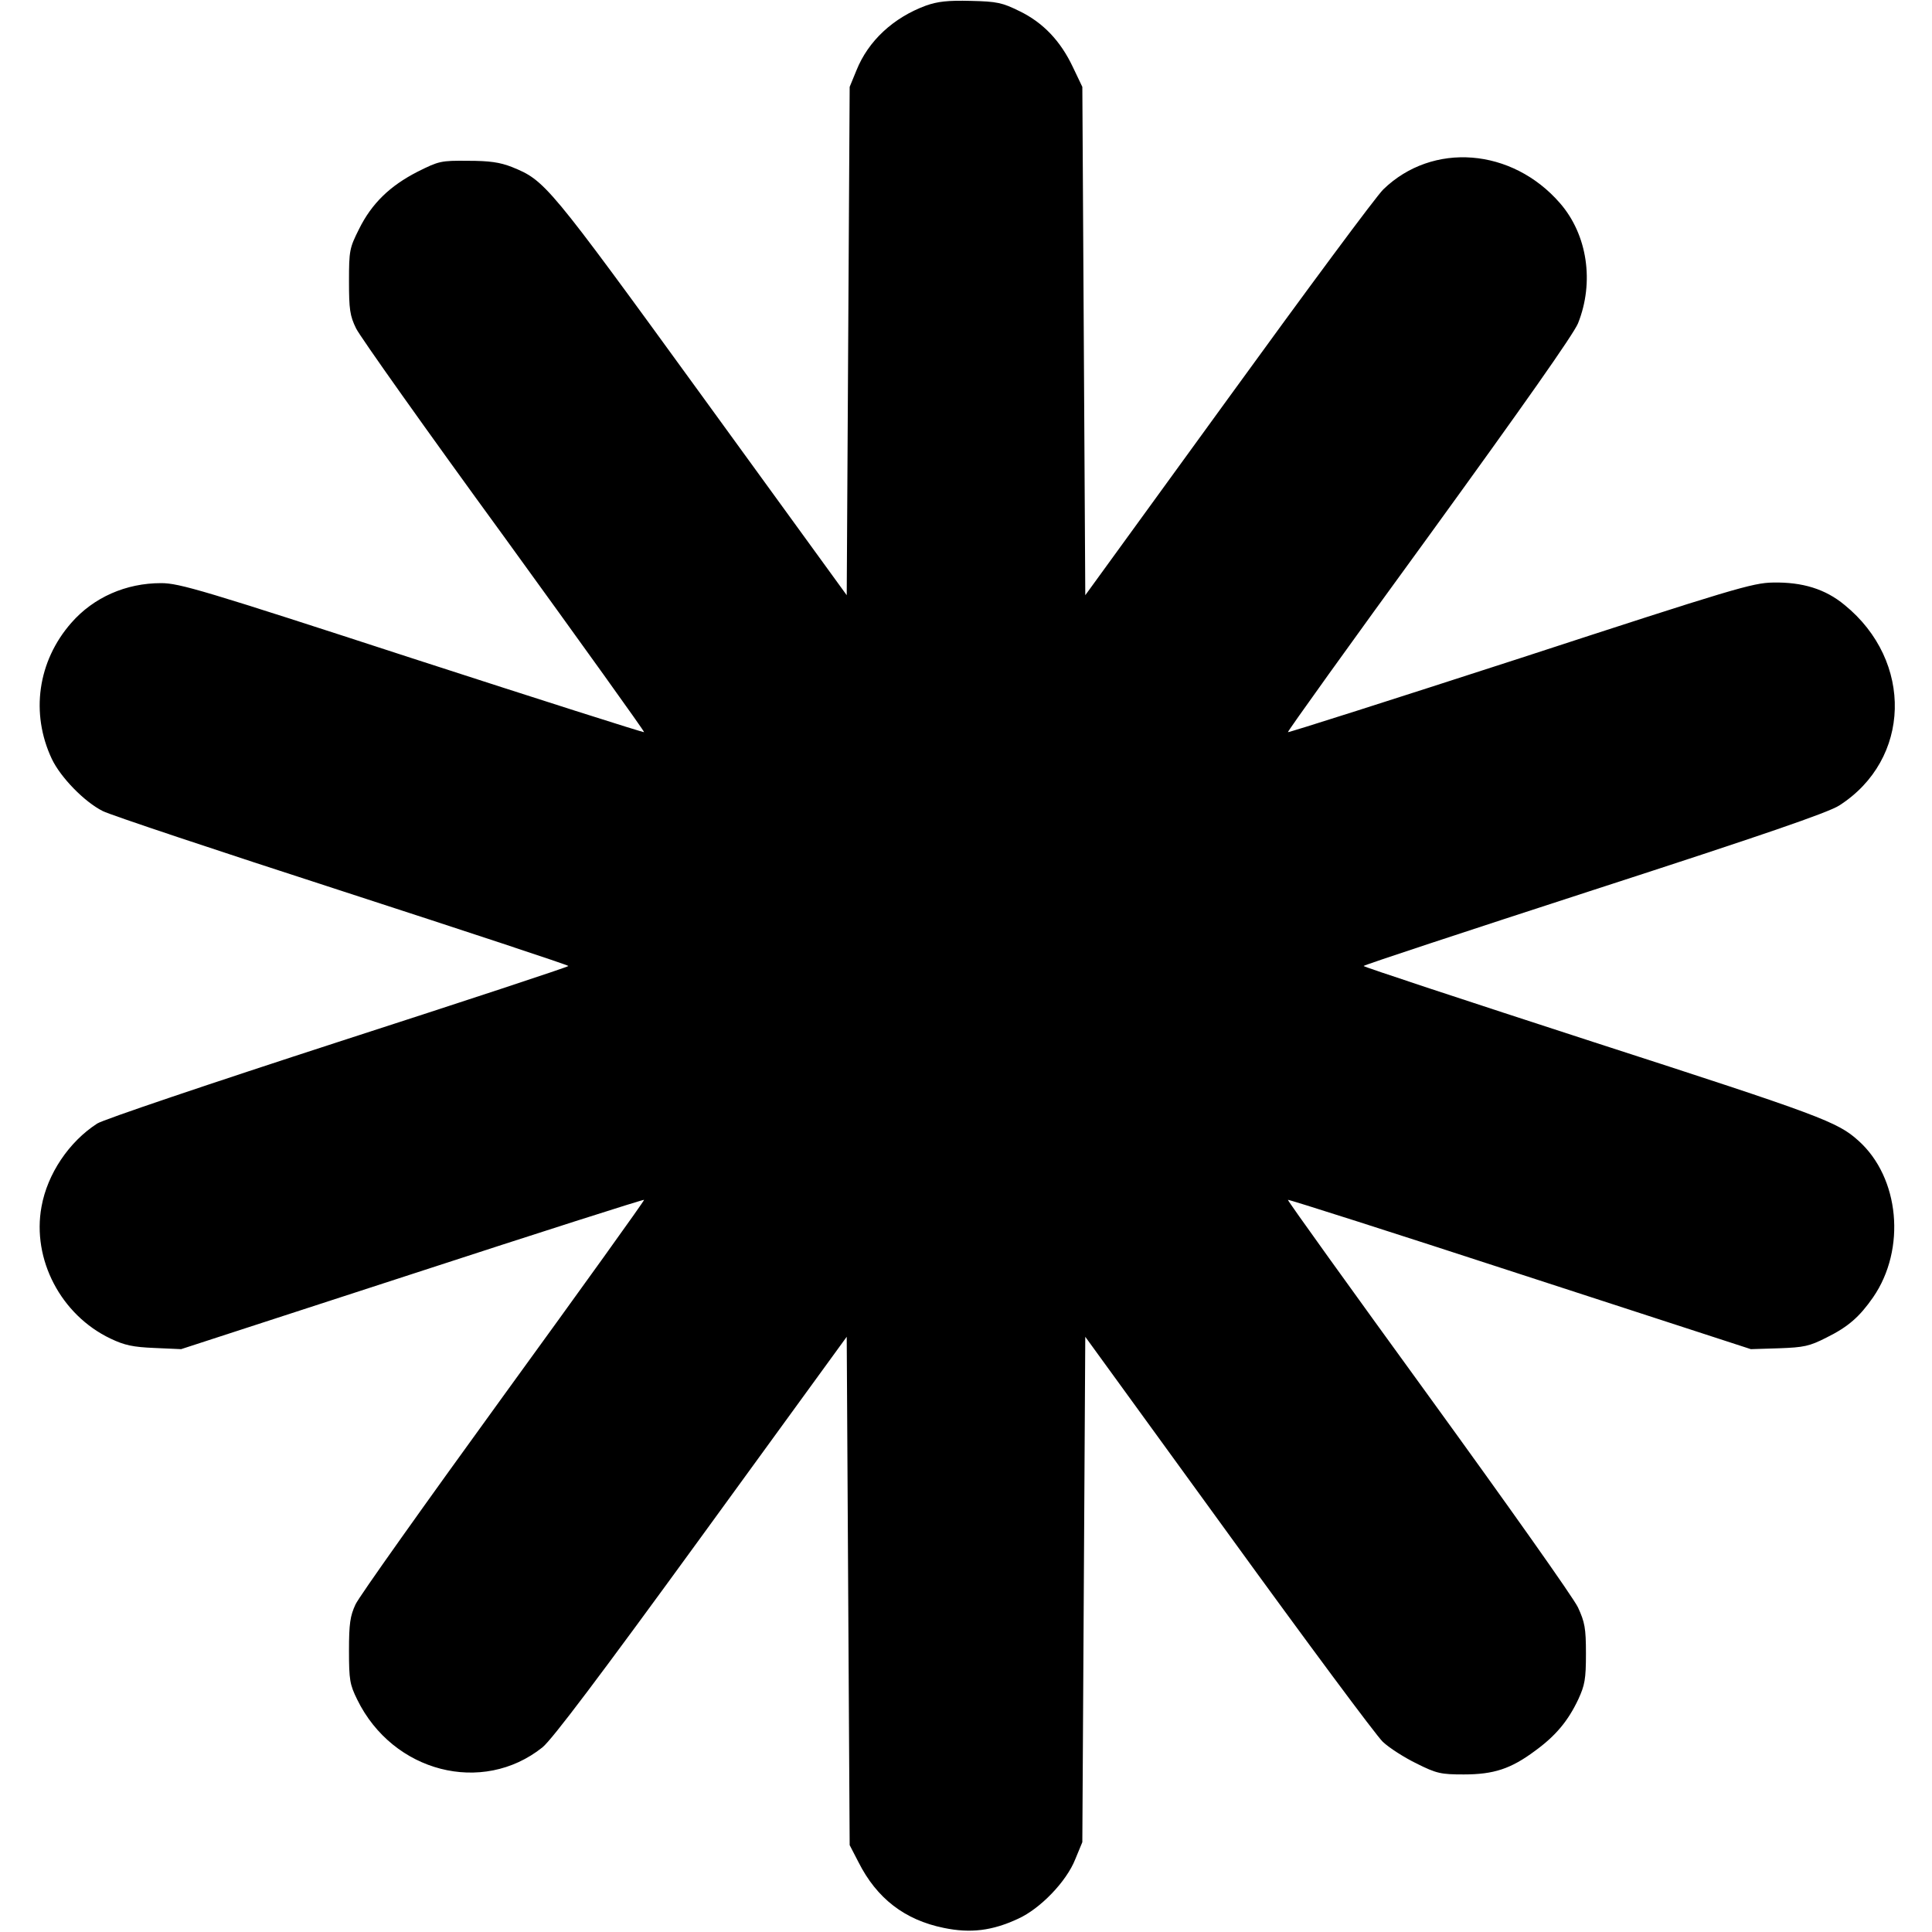 <?xml version="1.0" standalone="no"?>
<!DOCTYPE svg PUBLIC "-//W3C//DTD SVG 20010904//EN"
 "http://www.w3.org/TR/2001/REC-SVG-20010904/DTD/svg10.dtd">
<svg version="1.0" xmlns="http://www.w3.org/2000/svg"
 width="656pt" height="656pt" viewBox="0 0 656 656"
 preserveAspectRatio="xMidYMid meet">
<g transform="translate(0,656) scale(0.1,-0.1)"
fill="#000000" stroke="none">
<path d="M3144 6541 c-111 -41 -196 -120 -236 -220 l-23 -56 -5 -863 -5 -863
-493 679 c-523 720 -531 729 -644 775 -41 16 -76 21 -149 21 -92 1 -99 -1
-171 -37 -94 -48 -156 -108 -199 -195 -32 -64 -34 -72 -34 -177 0 -95 3 -117
24 -160 13 -27 239 -346 503 -708 263 -363 477 -661 475 -663 -2 -2 -356 111
-788 251 -709 231 -790 255 -852 255 -119 0 -229 -48 -305 -135 -114 -130
-139 -307 -66 -462 30 -63 111 -146 173 -177 25 -13 391 -135 814 -272 422
-137 767 -251 767 -254 0 -3 -352 -119 -782 -258 -431 -140 -799 -264 -818
-277 -96 -62 -169 -171 -189 -282 -33 -179 66 -368 234 -448 48 -23 77 -29
150 -32 l90 -4 784 255 c432 141 786 254 788 252 2 -2 -213 -301 -478 -666
-264 -364 -491 -683 -502 -708 -18 -39 -22 -65 -22 -157 0 -100 3 -115 28
-166 121 -247 425 -325 629 -162 33 27 193 239 540 716 l493 678 5 -863 5
-863 30 -58 c62 -123 157 -196 289 -223 91 -19 165 -10 253 31 75 34 164 126
194 202 l24 58 5 858 5 858 485 -668 c266 -367 502 -685 525 -707 22 -21 74
-54 115 -74 68 -34 83 -37 160 -37 102 0 160 19 242 80 70 51 112 101 147 175
22 48 26 68 26 155 0 87 -4 107 -27 157 -14 31 -243 354 -507 718 -265 365
-480 664 -478 666 2 2 356 -111 788 -252 l784 -255 96 3 c84 3 103 7 160 36
75 37 113 71 159 137 113 164 90 407 -50 532 -71 64 -127 85 -897 334 -431
140 -783 256 -783 259 0 3 352 119 783 259 571 185 795 262 832 286 244 156
253 490 18 681 -65 54 -143 78 -243 76 -69 -1 -136 -21 -859 -257 -432 -140
-786 -253 -788 -251 -2 2 213 302 479 667 322 444 490 683 506 721 56 140 32
301 -61 408 -163 188 -433 209 -600 47 -24 -23 -261 -343 -527 -710 l-485
-668 -5 863 -5 863 -32 67 c-42 89 -101 151 -181 190 -59 29 -76 33 -166 35
-78 2 -112 -2 -152 -16z"/>
</g>
</svg>
